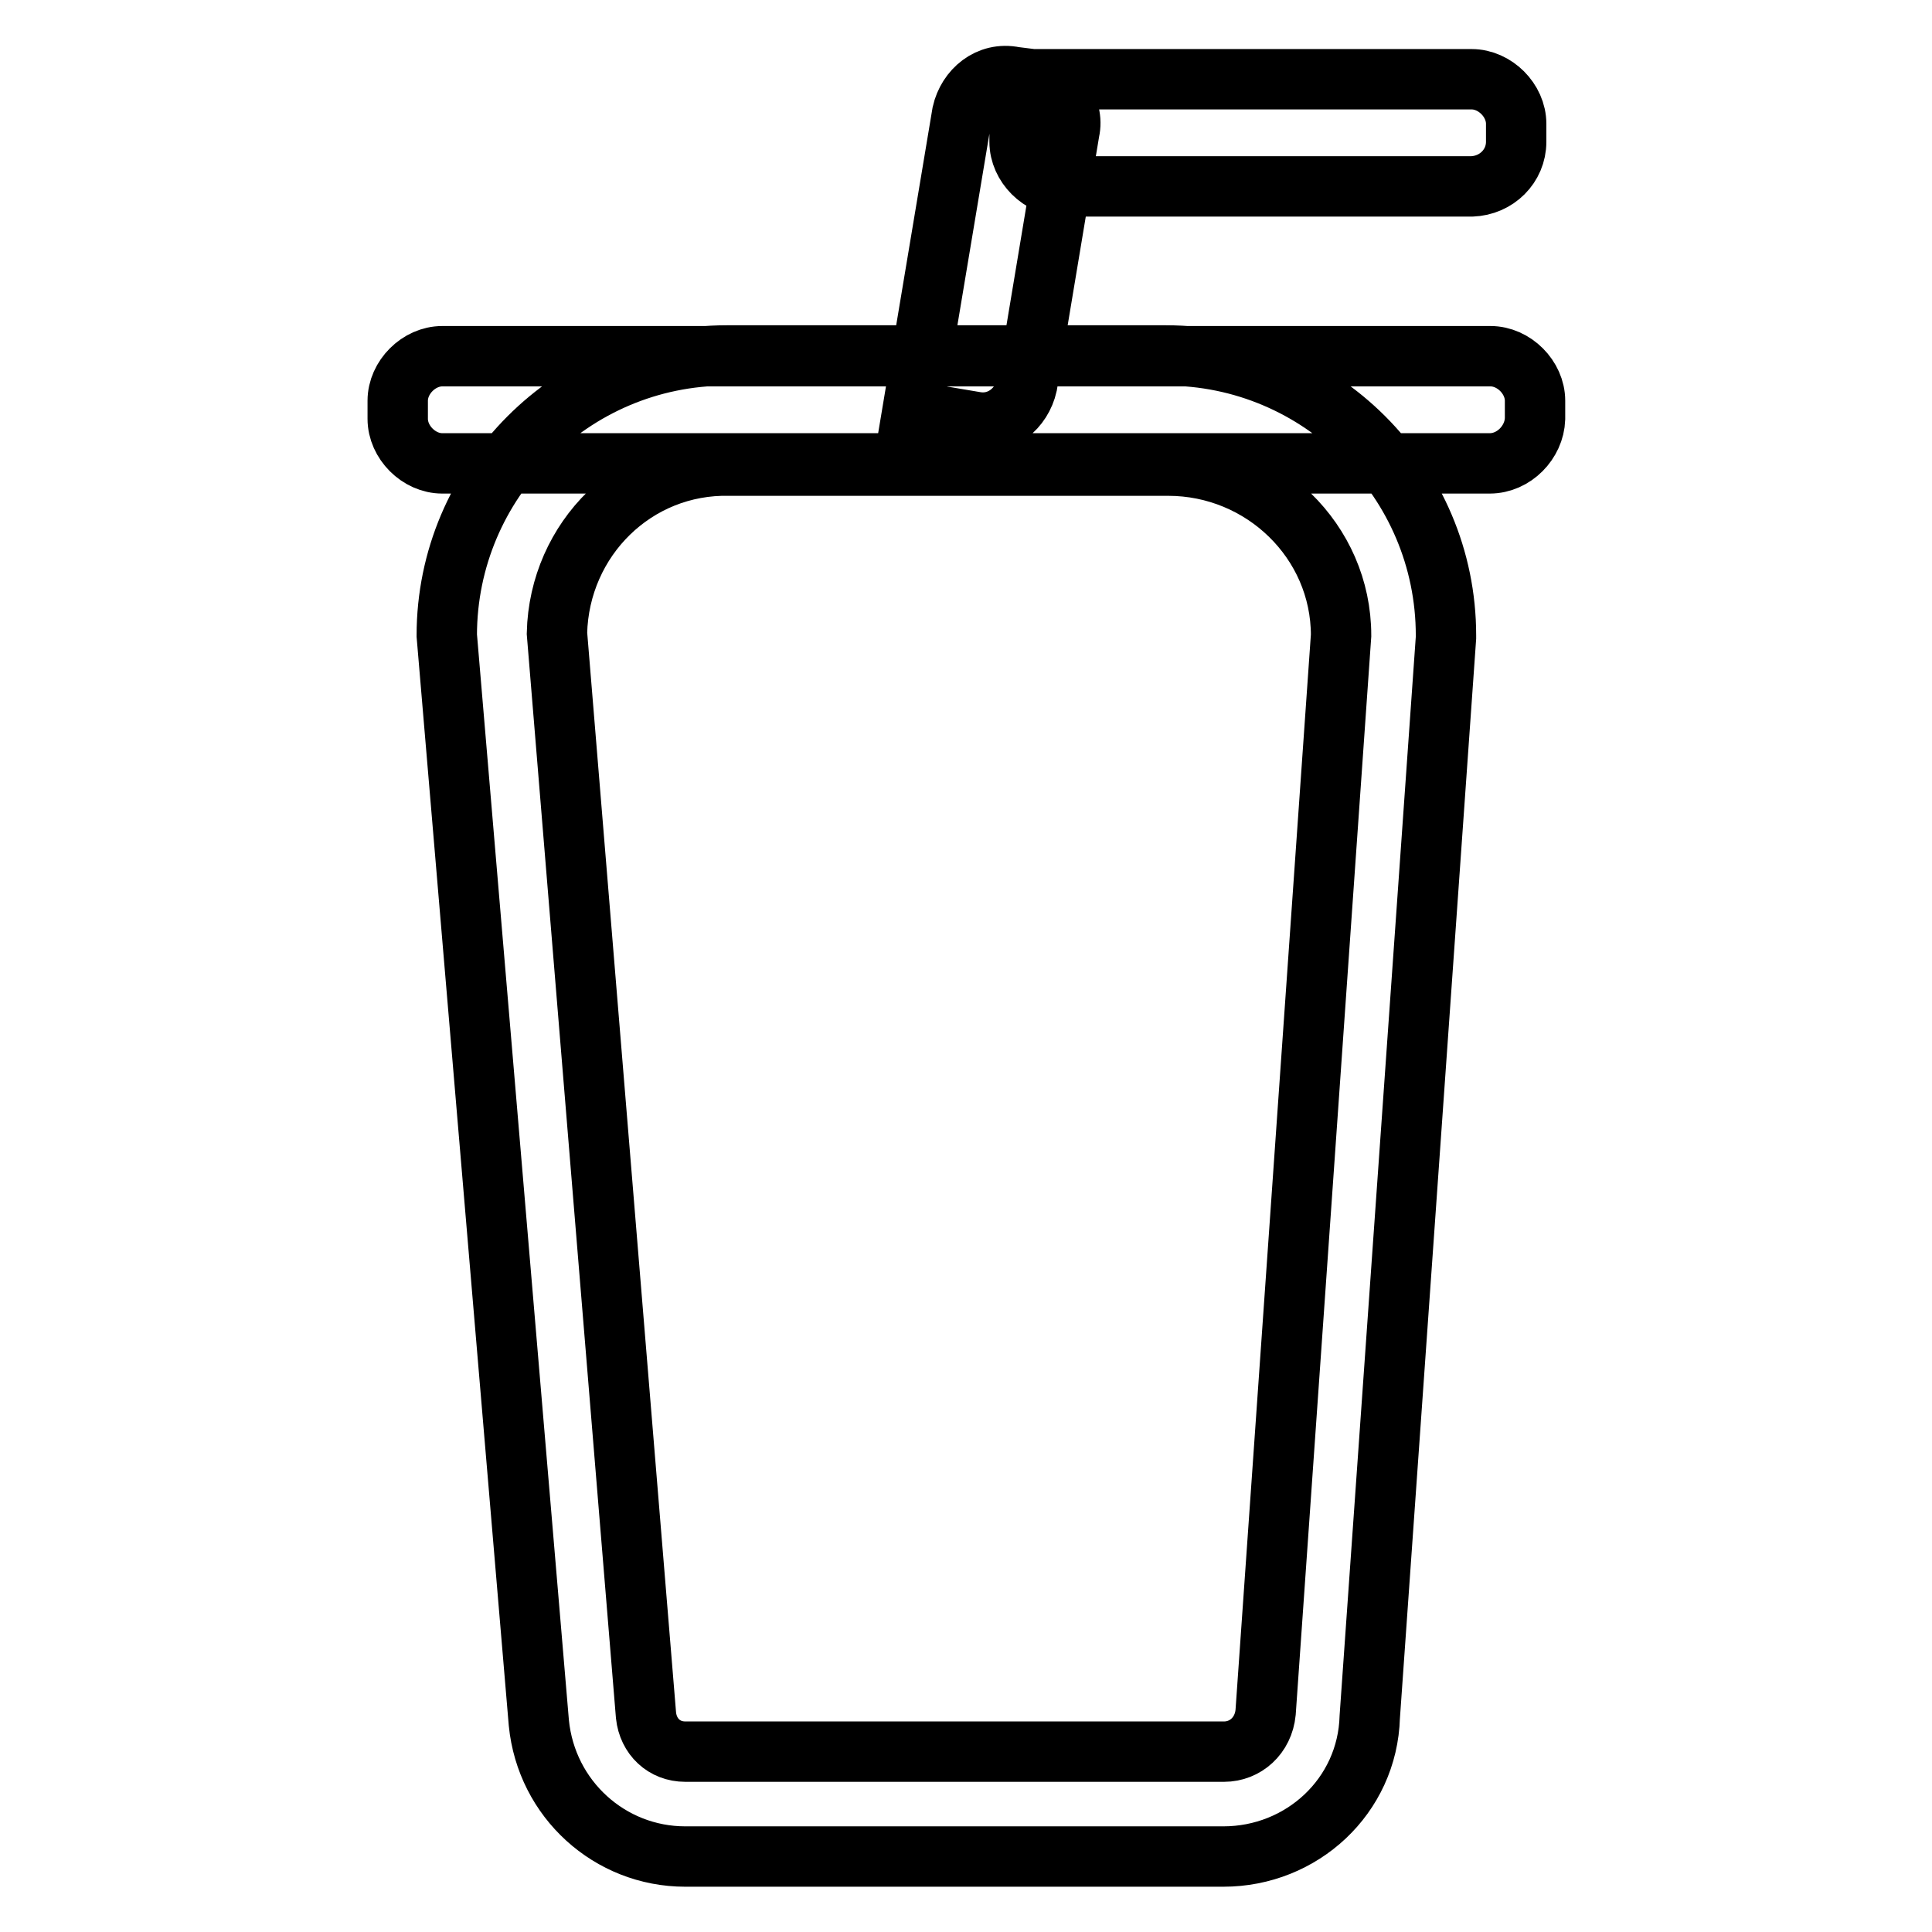 <?xml version="1.0" encoding="utf-8"?>
<!-- Svg Vector Icons : http://www.onlinewebfonts.com/icon -->
<!DOCTYPE svg PUBLIC "-//W3C//DTD SVG 1.1//EN" "http://www.w3.org/Graphics/SVG/1.1/DTD/svg11.dtd">
<svg version="1.1" xmlns="http://www.w3.org/2000/svg" xmlns:xlink="http://www.w3.org/1999/xlink" x="0px" y="0px" viewBox="0 0 256 256" enable-background="new 0 0 256 256" xml:space="preserve">
<g> <path stroke-width="8" fill-opacity="0" stroke="#000000"  d="M162.1,246H90.8c-10,0-18.4-7.6-19.4-17.7L59.2,84.2c0-20.4,16.6-37.1,37.1-37.1h58.2 c20.4,0,37.1,16.6,37.1,37.1v0.3l-10.1,143C181.2,238,172.5,246,162.1,246L162.1,246z M73.8,83.9l11.8,143.4 c0.3,2.8,2.4,4.8,5.2,4.8h71.4c2.8,0,5.2-2.1,5.5-5.2l10-142.7c0-12.5-10.4-22.5-22.9-22.5H96.7C84.2,61.4,74.1,71.4,73.8,83.9 L73.8,83.9z M197.4,61.4H58.6c-3.1,0-5.9-2.8-5.9-5.9v-2.4c0-3.1,2.8-5.9,5.9-5.9h138.9c3.1,0,5.9,2.8,5.9,5.9v2.4 C203.3,58.6,200.6,61.4,197.4,61.4L197.4,61.4z M195,24.7h-54c-3.1,0-5.9-2.8-5.9-5.9v-8.3H195c3.1,0,5.9,2.8,5.9,5.9v2.4 C200.9,22,198.3,24.6,195,24.7C195.1,24.7,195.1,24.7,195,24.7z M141.7,17.4L136.1,51c-0.7,3.1-3.5,5.5-6.9,4.9l-8.3-1.4l6.6-39.5 c0.7-3.1,3.5-5.5,6.9-4.8l2.4,0.3C140,11.2,142.4,14.3,141.7,17.4z"/></g>
</svg>